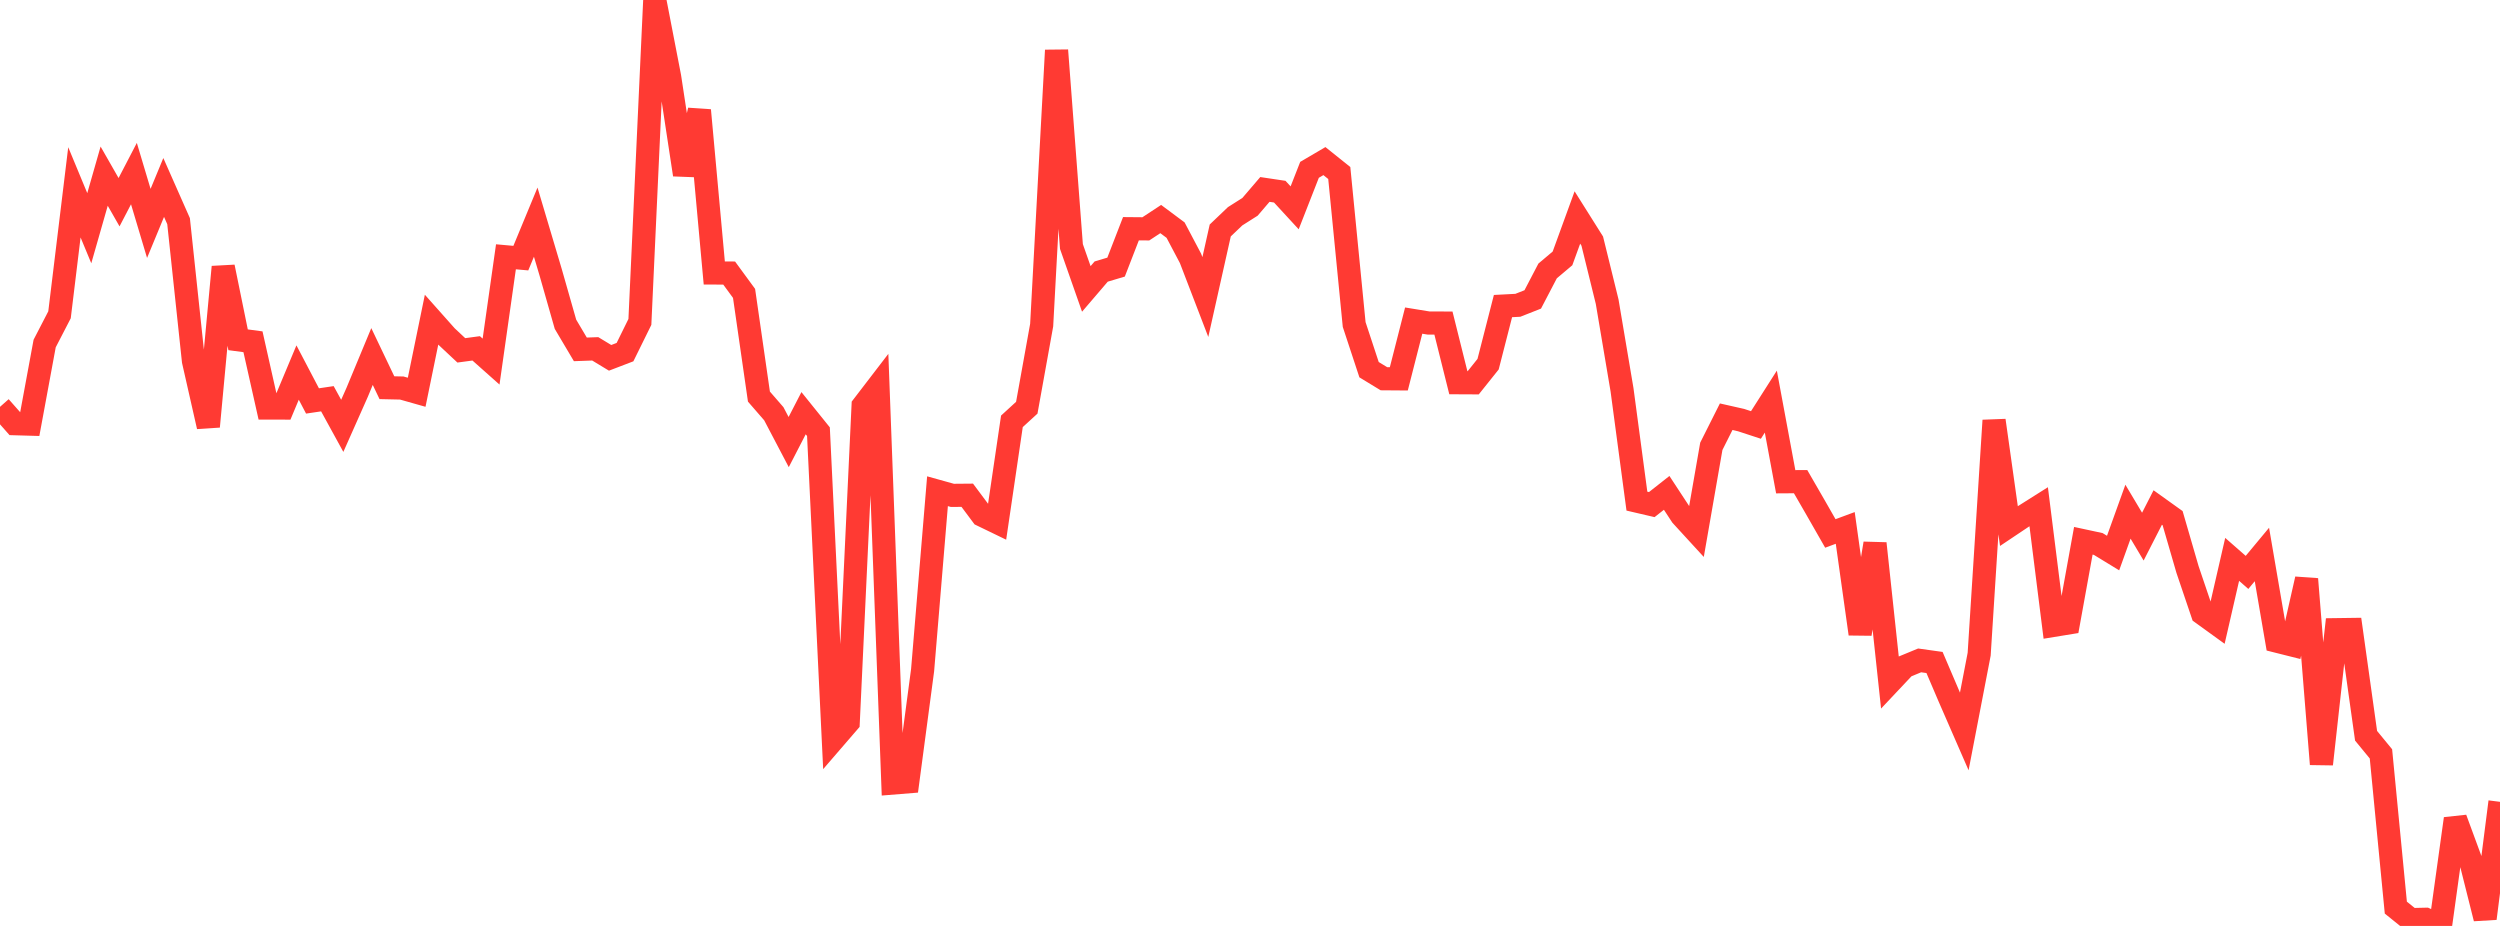 <?xml version="1.0" standalone="no"?>
<!DOCTYPE svg PUBLIC "-//W3C//DTD SVG 1.1//EN" "http://www.w3.org/Graphics/SVG/1.1/DTD/svg11.dtd">

<svg width="135" height="50" viewBox="0 0 135 50" preserveAspectRatio="none" 
  xmlns="http://www.w3.org/2000/svg"
  xmlns:xlink="http://www.w3.org/1999/xlink">


<polyline points="0.0, 21.97 0.804, 22.88 1.607, 22.903 2.411, 18.551 3.214, 16.999 4.018, 10.386 4.821, 12.323 5.625, 9.512 6.429, 10.919 7.232, 9.374 8.036, 12.064 8.839, 10.123 9.643, 11.942 10.446, 19.489 11.25, 23.033 12.054, 14.415 12.857, 18.348 13.661, 18.456 14.464, 22.034 15.268, 22.035 16.071, 20.117 16.875, 21.651 17.679, 21.532 18.482, 22.996 19.286, 21.186 20.089, 19.252 20.893, 20.936 21.696, 20.954 22.5, 21.182 23.304, 17.263 24.107, 18.166 24.911, 18.919 25.714, 18.811 26.518, 19.526 27.321, 13.867 28.125, 13.939 28.929, 11.996 29.732, 14.693 30.536, 17.511 31.339, 18.866 32.143, 18.837 32.946, 19.323 33.75, 19.015 34.554, 17.384 35.357, 0.0 36.161, 4.155 36.964, 9.433 37.768, 5.955 38.571, 14.741 39.375, 14.745 40.179, 15.843 40.982, 21.416 41.786, 22.342 42.589, 23.872 43.393, 22.313 44.196, 23.31 45.0, 39.94 45.804, 39.008 46.607, 21.912 47.411, 20.864 48.214, 42.284 49.018, 42.219 49.821, 36.186 50.625, 26.526 51.429, 26.75 52.232, 26.743 53.036, 27.821 53.839, 28.21 54.643, 22.752 55.446, 22.017 56.25, 17.556 57.054, 2.716 57.857, 13.311 58.661, 15.602 59.464, 14.664 60.268, 14.424 61.071, 12.351 61.875, 12.358 62.679, 11.829 63.482, 12.427 64.286, 13.95 65.089, 16.04 65.893, 12.445 66.696, 11.679 67.5, 11.169 68.304, 10.23 69.107, 10.35 69.911, 11.223 70.714, 9.171 71.518, 8.699 72.321, 9.343 73.125, 17.524 73.929, 19.963 74.732, 20.452 75.536, 20.458 76.339, 17.312 77.143, 17.443 77.946, 17.446 78.75, 20.667 79.554, 20.671 80.357, 19.666 81.161, 16.528 81.964, 16.486 82.768, 16.169 83.571, 14.631 84.375, 13.953 85.179, 11.744 85.982, 13.02 86.786, 16.288 87.589, 21.047 88.393, 27.061 89.196, 27.248 90.0, 26.615 90.804, 27.841 91.607, 28.717 92.411, 24.101 93.214, 22.503 94.018, 22.685 94.821, 22.948 95.625, 21.687 96.429, 26.014 97.232, 26.009 98.036, 27.401 98.839, 28.806 99.643, 28.508 100.446, 34.231 101.25, 29.347 102.054, 36.845 102.857, 35.993 103.661, 35.661 104.464, 35.774 105.268, 37.656 106.071, 39.498 106.875, 35.325 107.679, 22.704 108.482, 28.408 109.286, 27.87 110.089, 27.363 110.893, 33.77 111.696, 33.639 112.5, 29.202 113.304, 29.375 114.107, 29.865 114.911, 27.631 115.714, 28.978 116.518, 27.405 117.321, 27.98 118.125, 30.75 118.929, 33.125 119.732, 33.706 120.536, 30.206 121.339, 30.91 122.143, 29.942 122.946, 34.622 123.75, 34.824 124.554, 31.27 125.357, 41.264 126.161, 34.003 126.964, 33.992 127.768, 39.731 128.571, 40.709 129.375, 49.012 130.179, 49.659 130.982, 49.64 131.786, 50.0 132.589, 44.211 133.393, 46.396 134.196, 49.596 135.0, 43.299" fill="none" stroke="#ff3a33" stroke-width="1.25"/>

</svg>